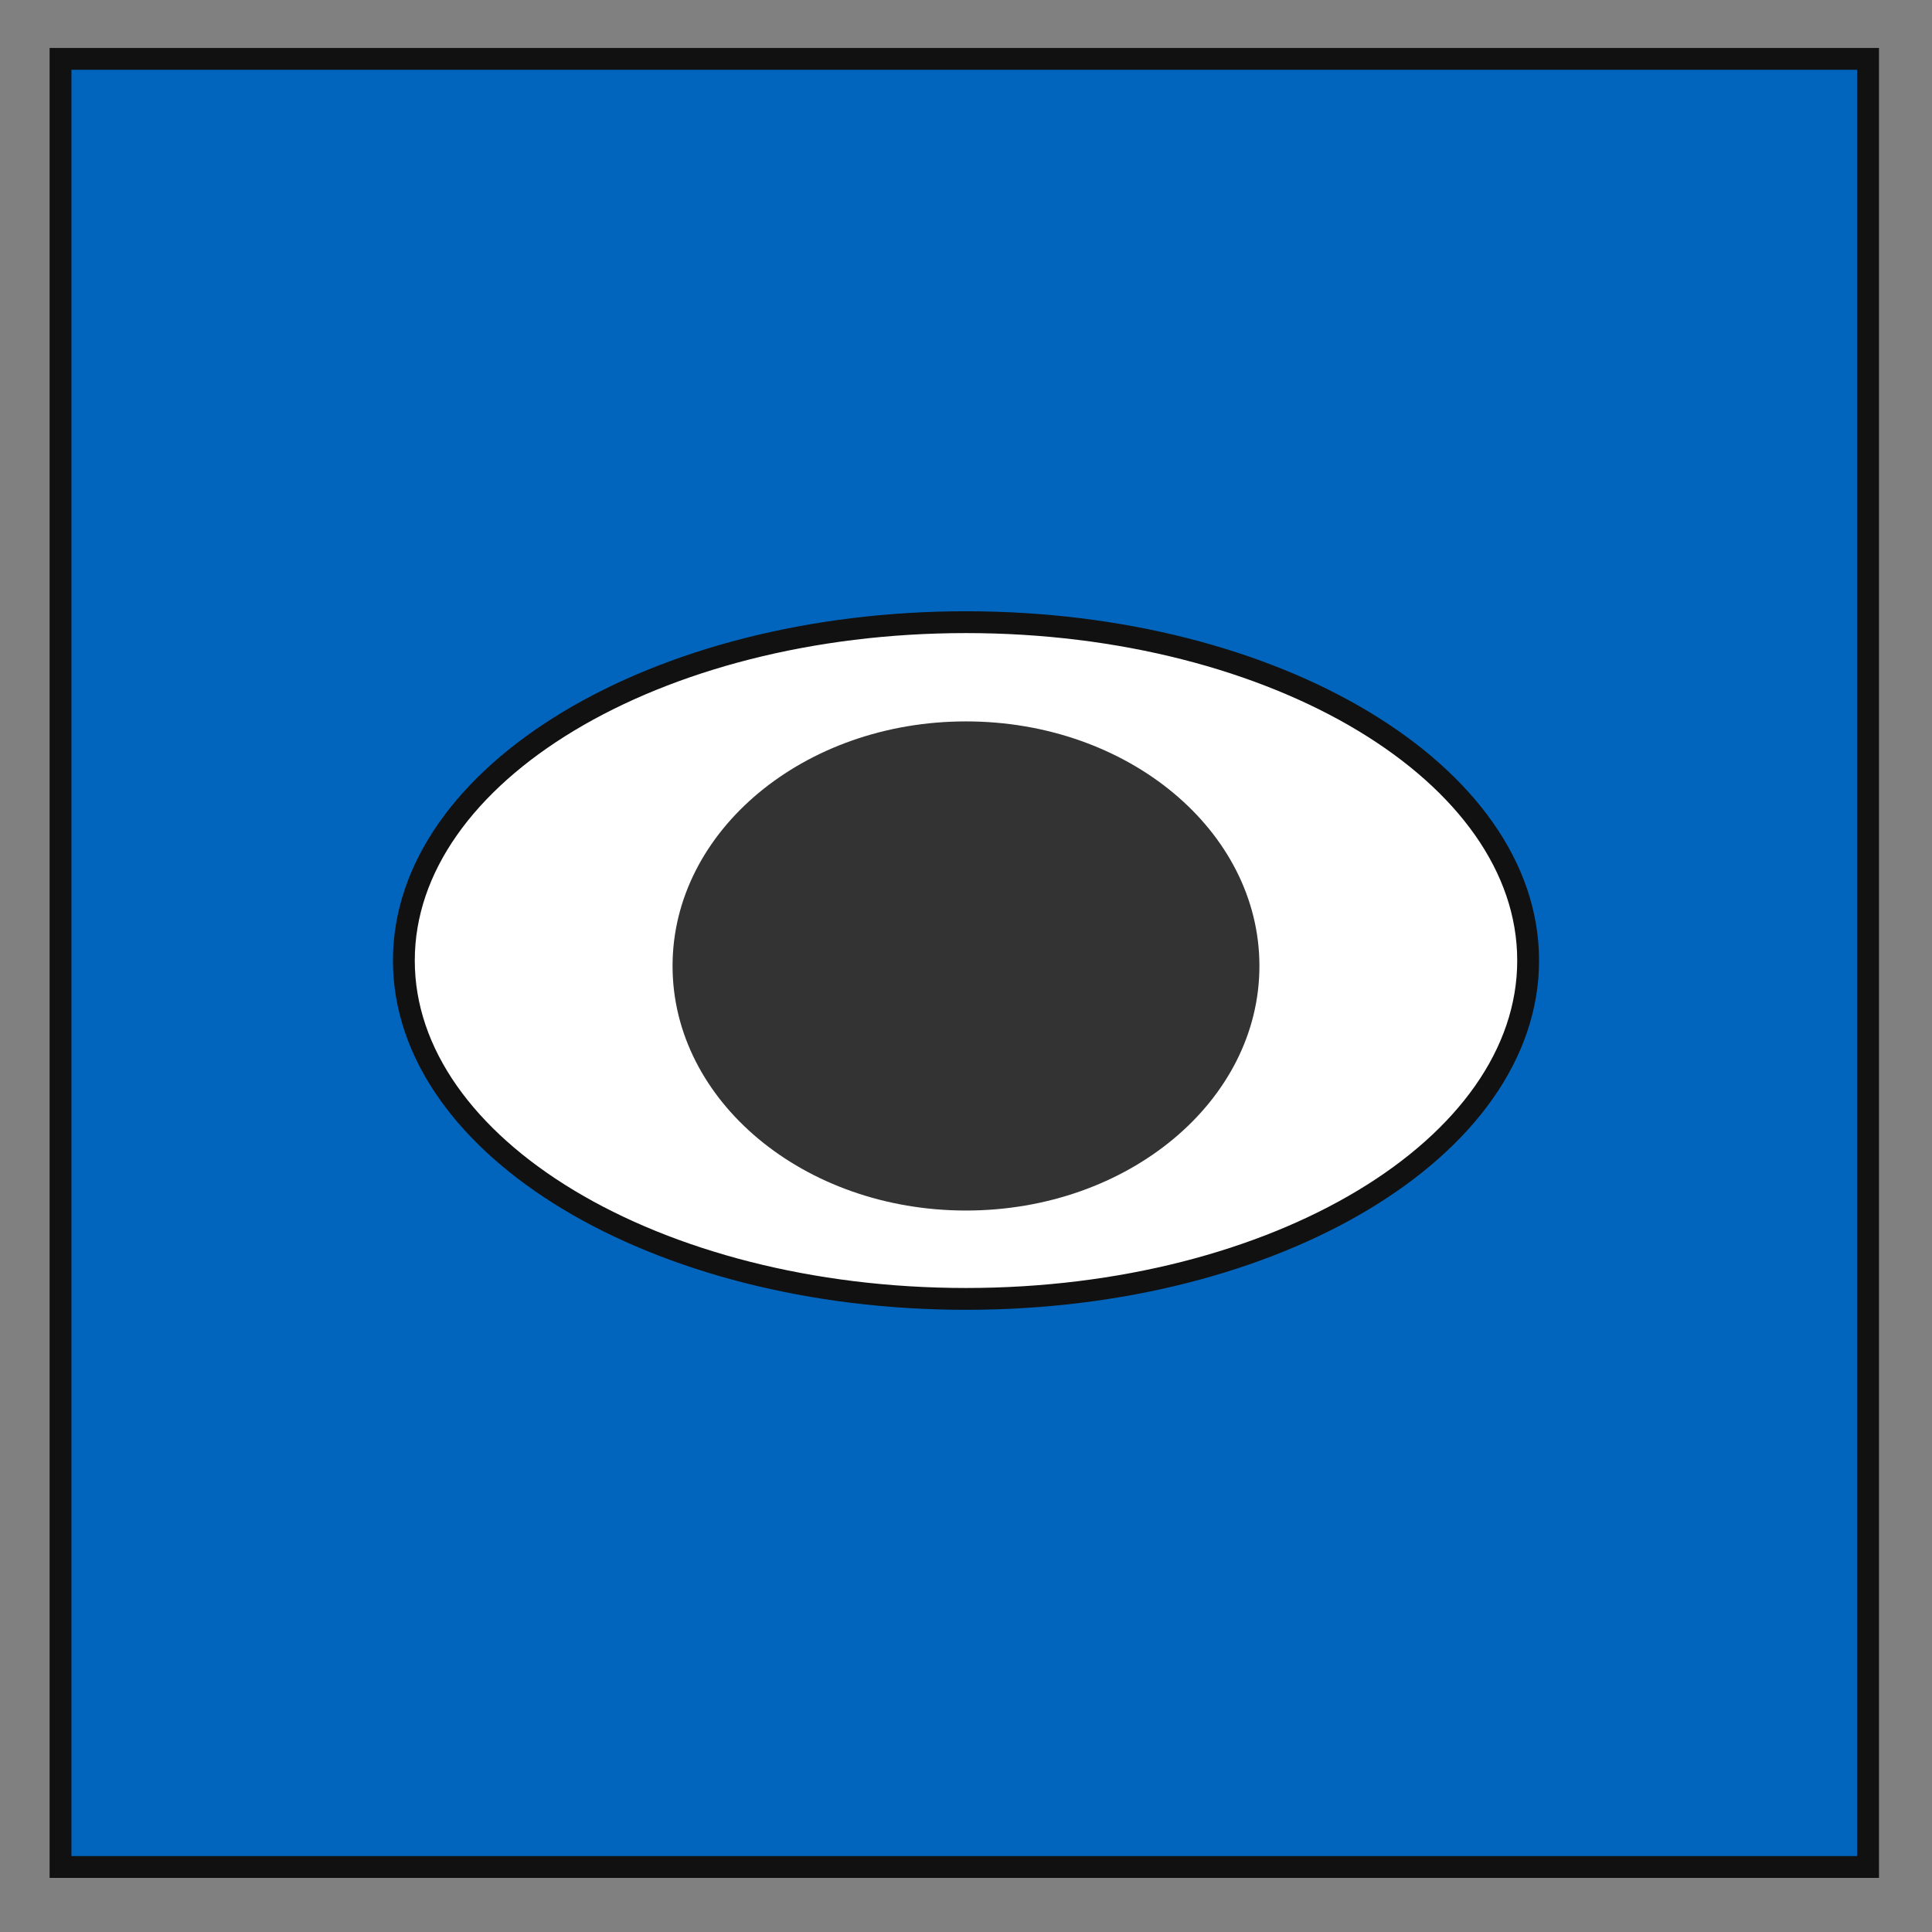 <svg xmlns="http://www.w3.org/2000/svg" width="177" height="177">
    <rect width="100%" height="100%" fill="#808080" stroke="none"/>
    <path fill-rule="evenodd" stroke-width="2" stroke="#111" fill="#0165BE" d="M5.544 5.394h165.599v165.65H5.544V5.394z"/>
    <path fill-rule="evenodd" stroke-width="2" stroke="#111" fill="#FFF" d="M140 87.999c0 17.121-23.057 31-51.5 31S37 105.12 37 87.999C37 70.879 60.057 57 88.5 57S140 70.879 140 87.999z"/>
    <path fill-rule="evenodd" fill="#333" d="M115.382 88.497c0 12.375-12.036 22.406-26.883 22.406s-26.883-10.031-26.883-22.406c0-12.375 12.036-22.406 26.883-22.406s26.883 10.031 26.883 22.406z"/>
</svg>
